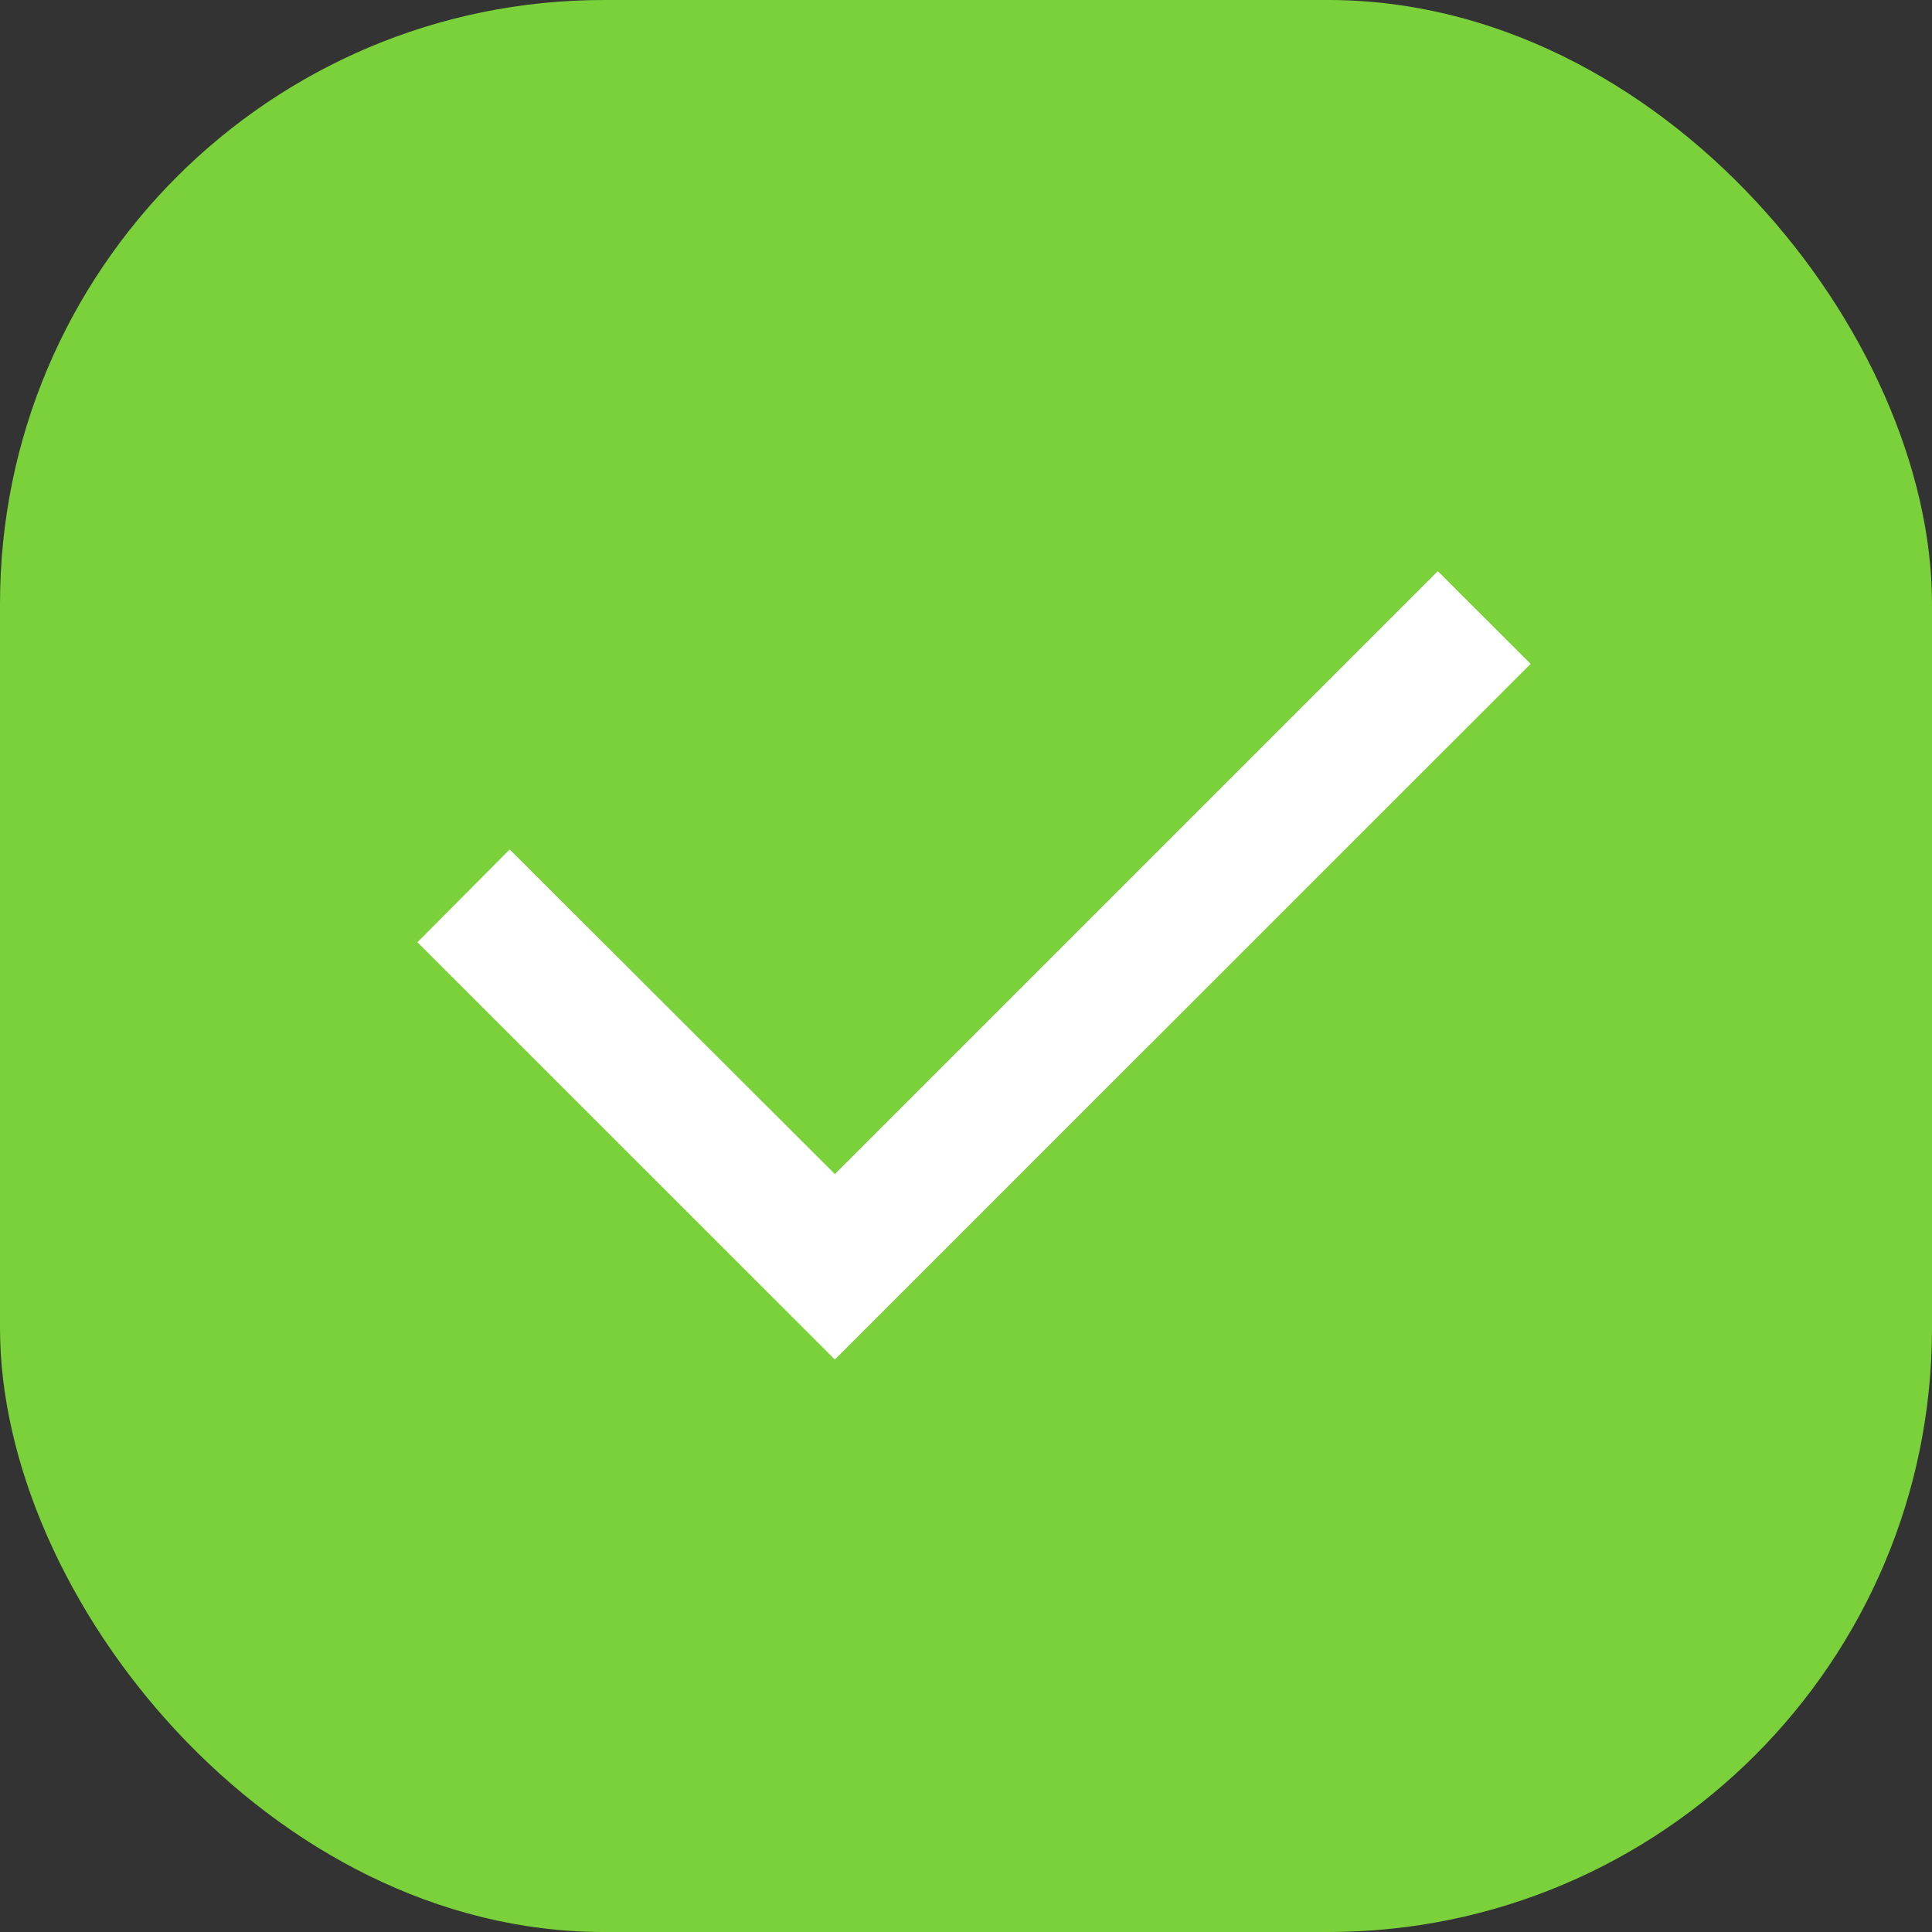 <svg xmlns="http://www.w3.org/2000/svg" width="16" height="16" viewBox="0 0 16 16">
  <rect x="0" y="0" width="16" height="16" fill="#333333" stroke="none"/>
  <g id="Group_477" data-name="Group 477" transform="translate(-1232 -264)">
    <rect id="Rectangle_129" data-name="Rectangle 129" width="16" height="16" rx="5" transform="translate(1232 264)" fill="#7ad13a"/>
    <g id="Group_287" data-name="Group 287" transform="translate(1233.482 265.482)">
      <path id="Path_301" data-name="Path 301" d="M0,0H13.036V13.036H0Z" fill="none"/>
      <path id="Path_302" data-name="Path 302" d="M7.093,10.972l4.993-4.993.769.768L7.093,12.508,3.636,9.052,4.4,8.284Z" transform="translate(-1.661 -2.731)" fill="#fff"/>
    </g>
  </g>
</svg>
